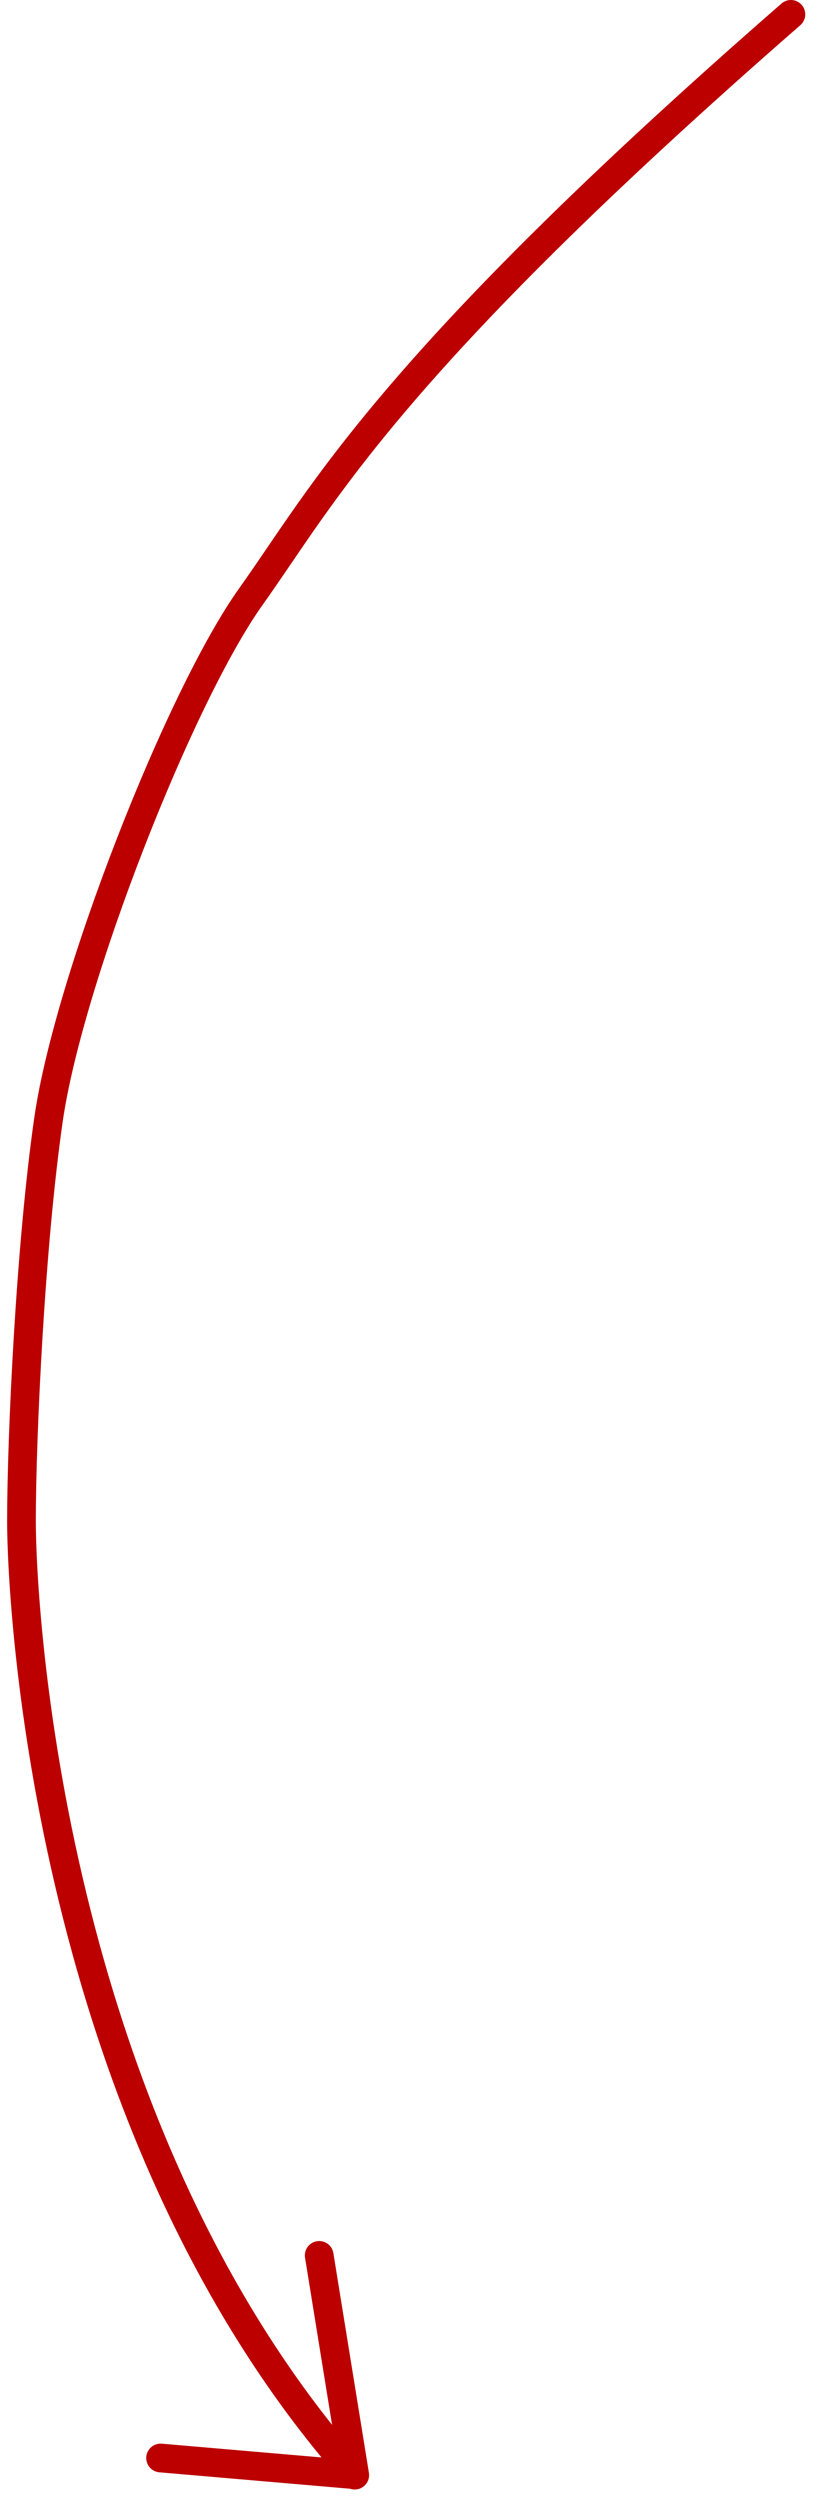 <?xml version="1.0" encoding="UTF-8"?> <svg xmlns="http://www.w3.org/2000/svg" width="57" height="174" viewBox="0 0 57 174" fill="none"> <path d="M22.243 156.984L24.719 172.278M11.19 171.086L24.486 172.23M55.111 1C27 25.5 22.5 34.5 17.5 41.5C12.5 48.5 4.787 68.194 3.384 77.897C2.12 86.646 1.501 99.935 1.496 105.848C1.492 111.76 3.332 147.772 24.48 171.946" stroke="#BC0000" stroke-width="2" stroke-linecap="round"></path> </svg> 